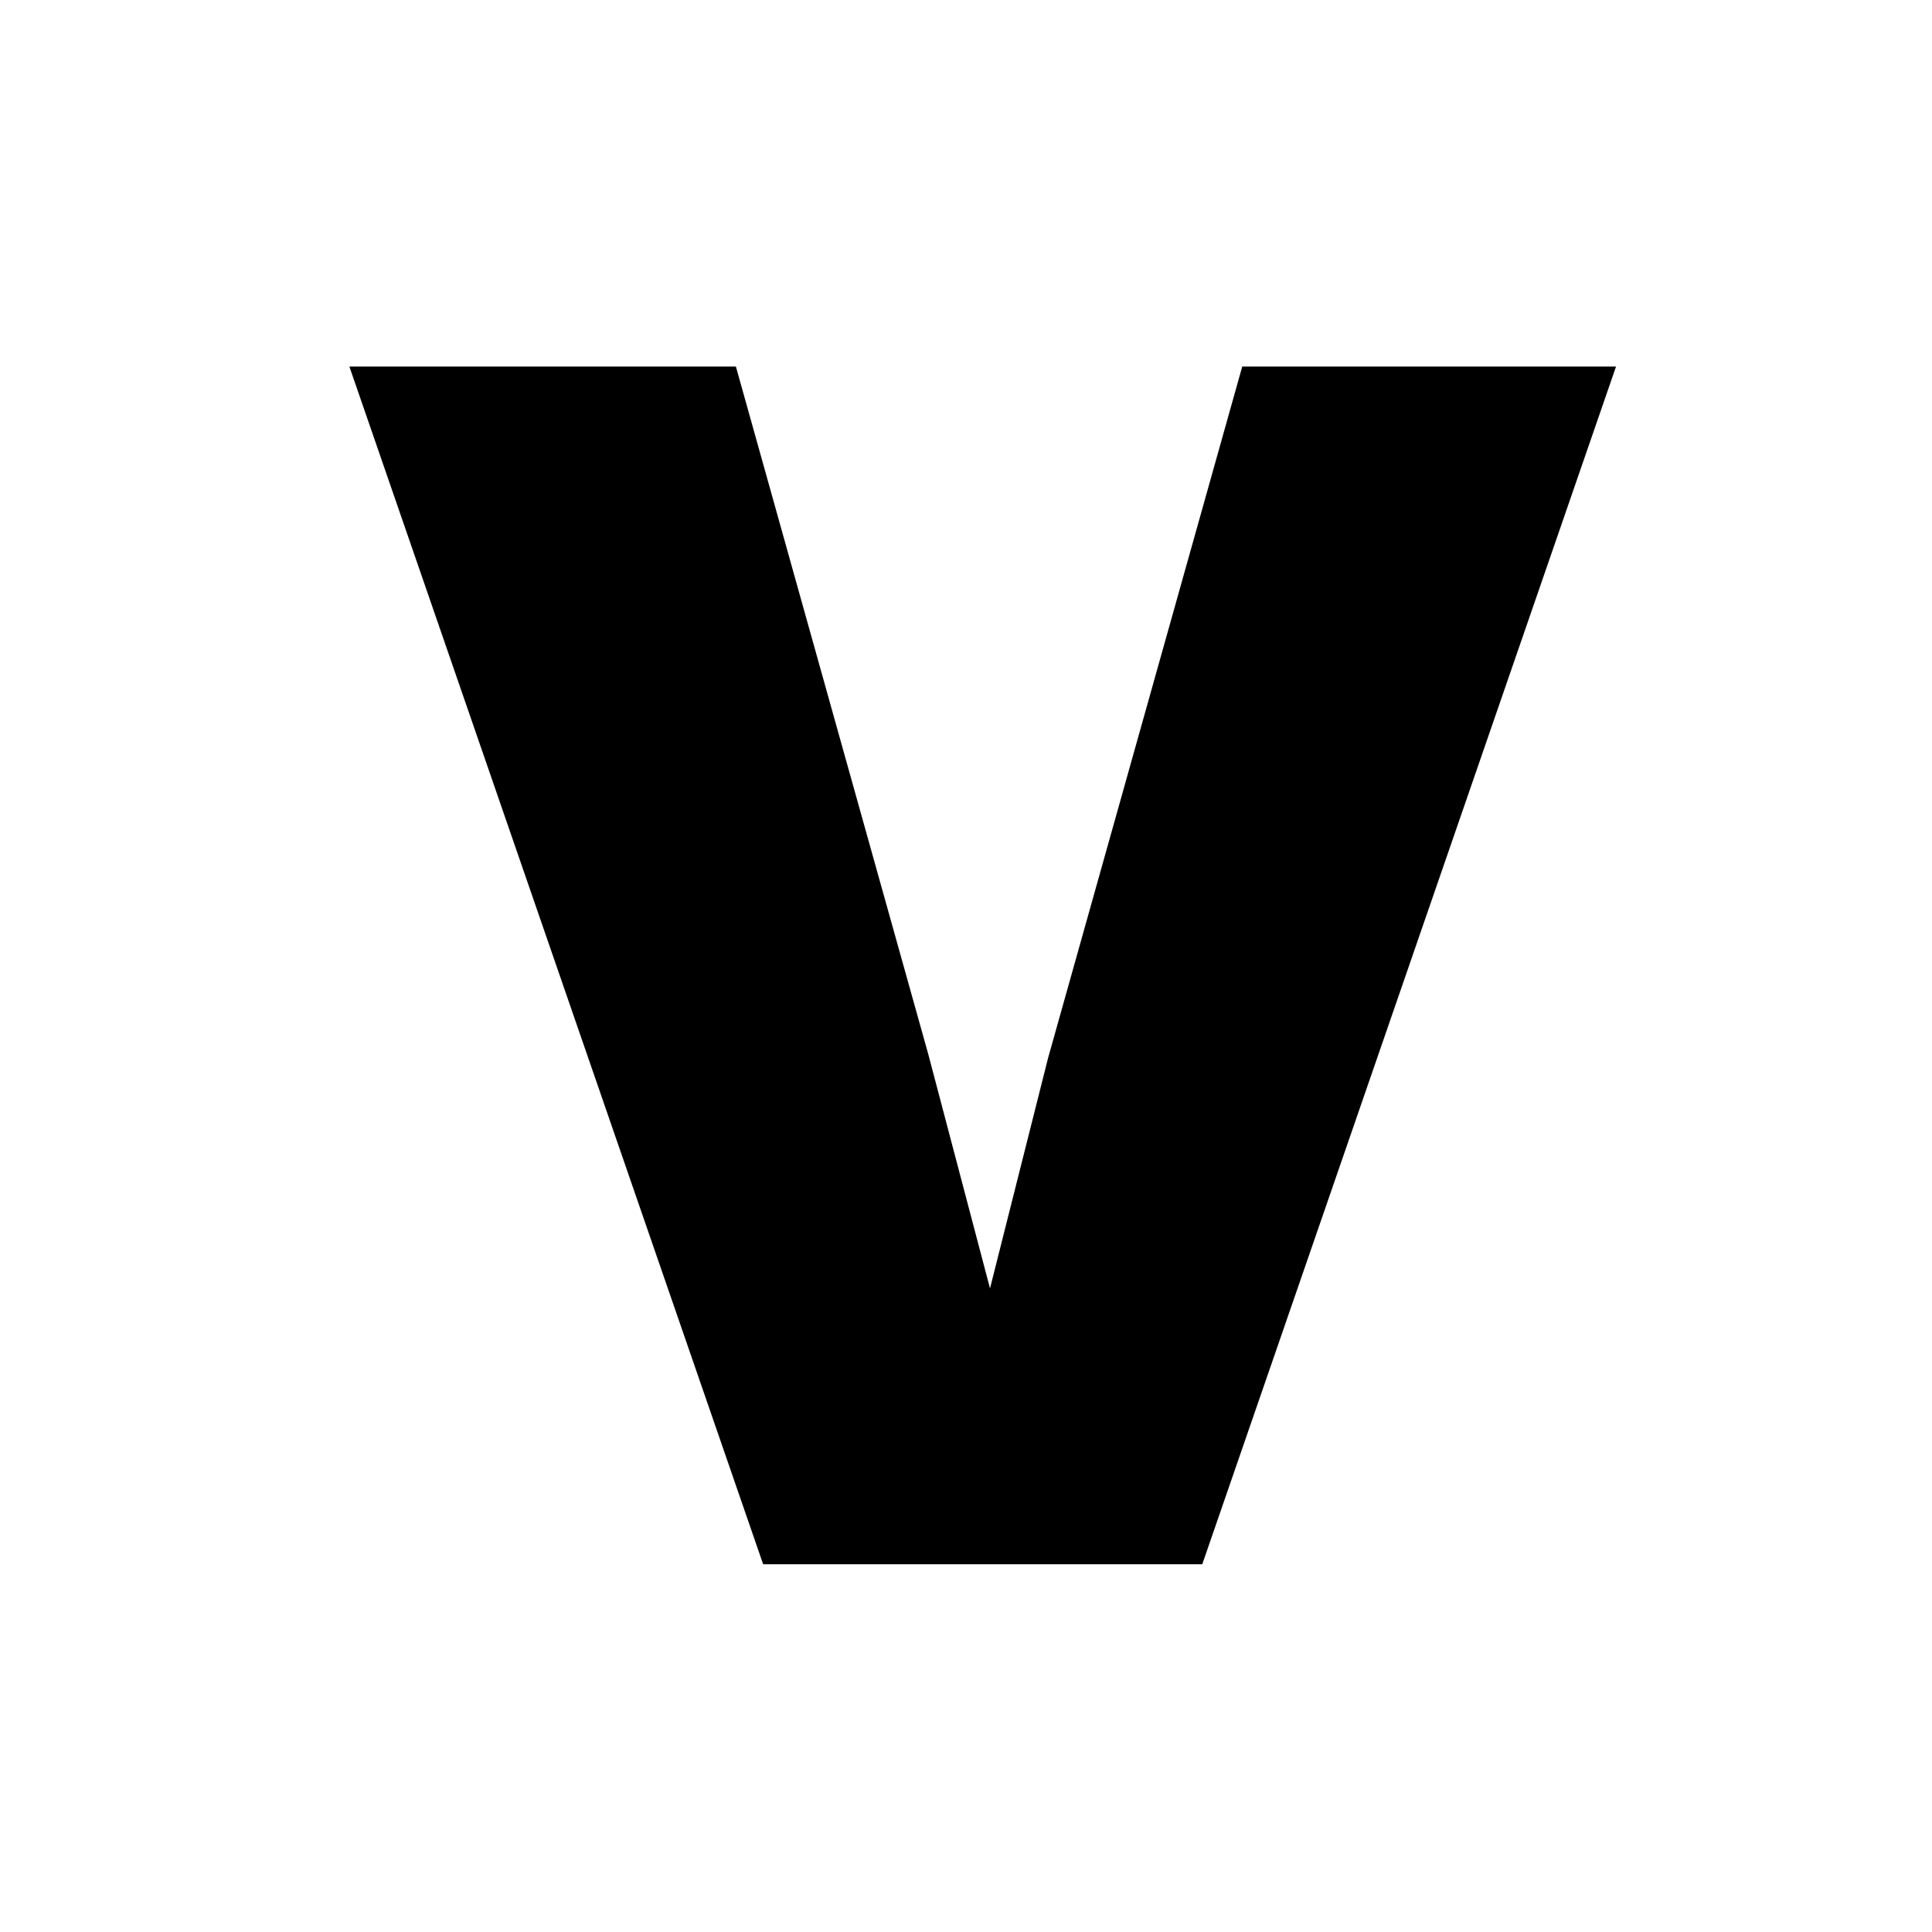 <?xml version="1.0" encoding="UTF-8"?>
<svg xmlns="http://www.w3.org/2000/svg" viewBox="0 0 144 144">
  <path fill="currentColor" d="M120.45,27.32l-30.84,89.27H56.88L26.04,27.32h28.81l14.34,51.26,4.6,17.45,4.33-17.18,14.47-51.53h27.86Z"/>
</svg>